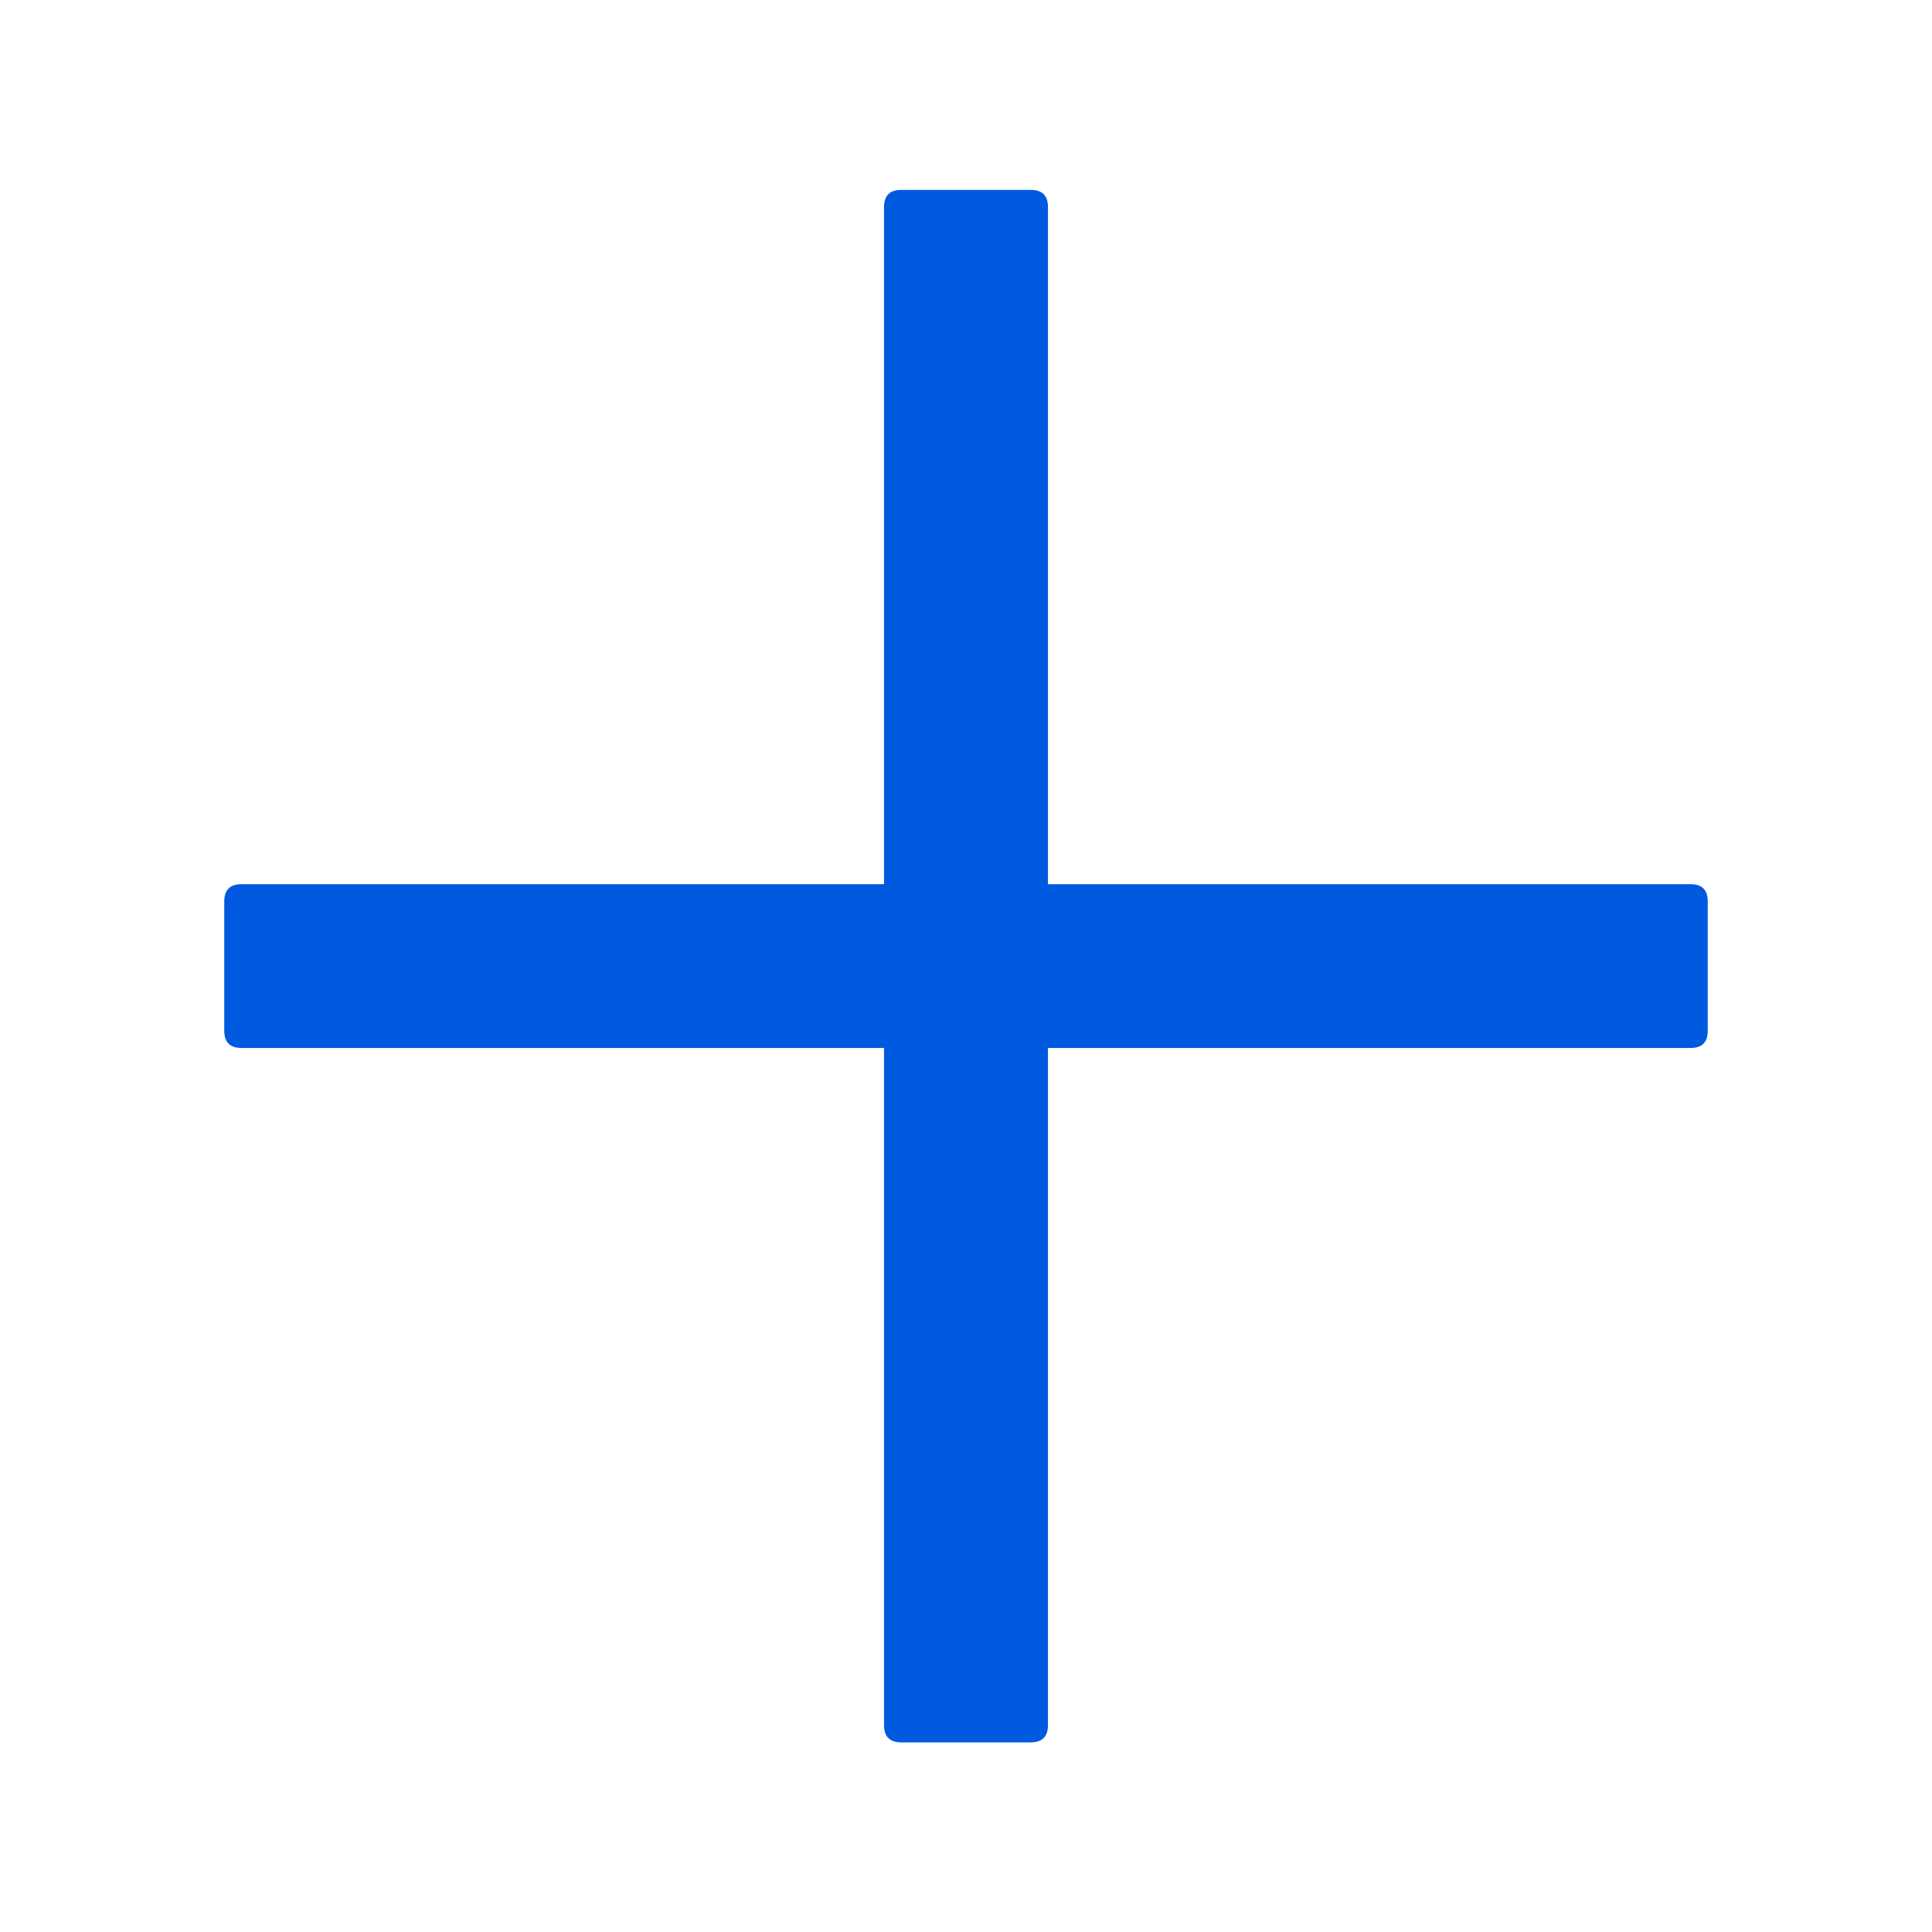 <svg width="14" height="14" viewBox="0 0 14 14" fill="none" xmlns="http://www.w3.org/2000/svg">
<path d="M7.469 1.376H6.531C6.448 1.376 6.406 1.417 6.406 1.501V6.407H1.75C1.667 6.407 1.625 6.449 1.625 6.532V7.469C1.625 7.553 1.667 7.594 1.75 7.594H6.406V12.501C6.406 12.584 6.448 12.626 6.531 12.626H7.469C7.552 12.626 7.594 12.584 7.594 12.501V7.594H12.25C12.334 7.594 12.375 7.553 12.375 7.469V6.532C12.375 6.449 12.334 6.407 12.25 6.407H7.594V1.501C7.594 1.417 7.552 1.376 7.469 1.376Z" fill="#005AE0"/>
</svg>
